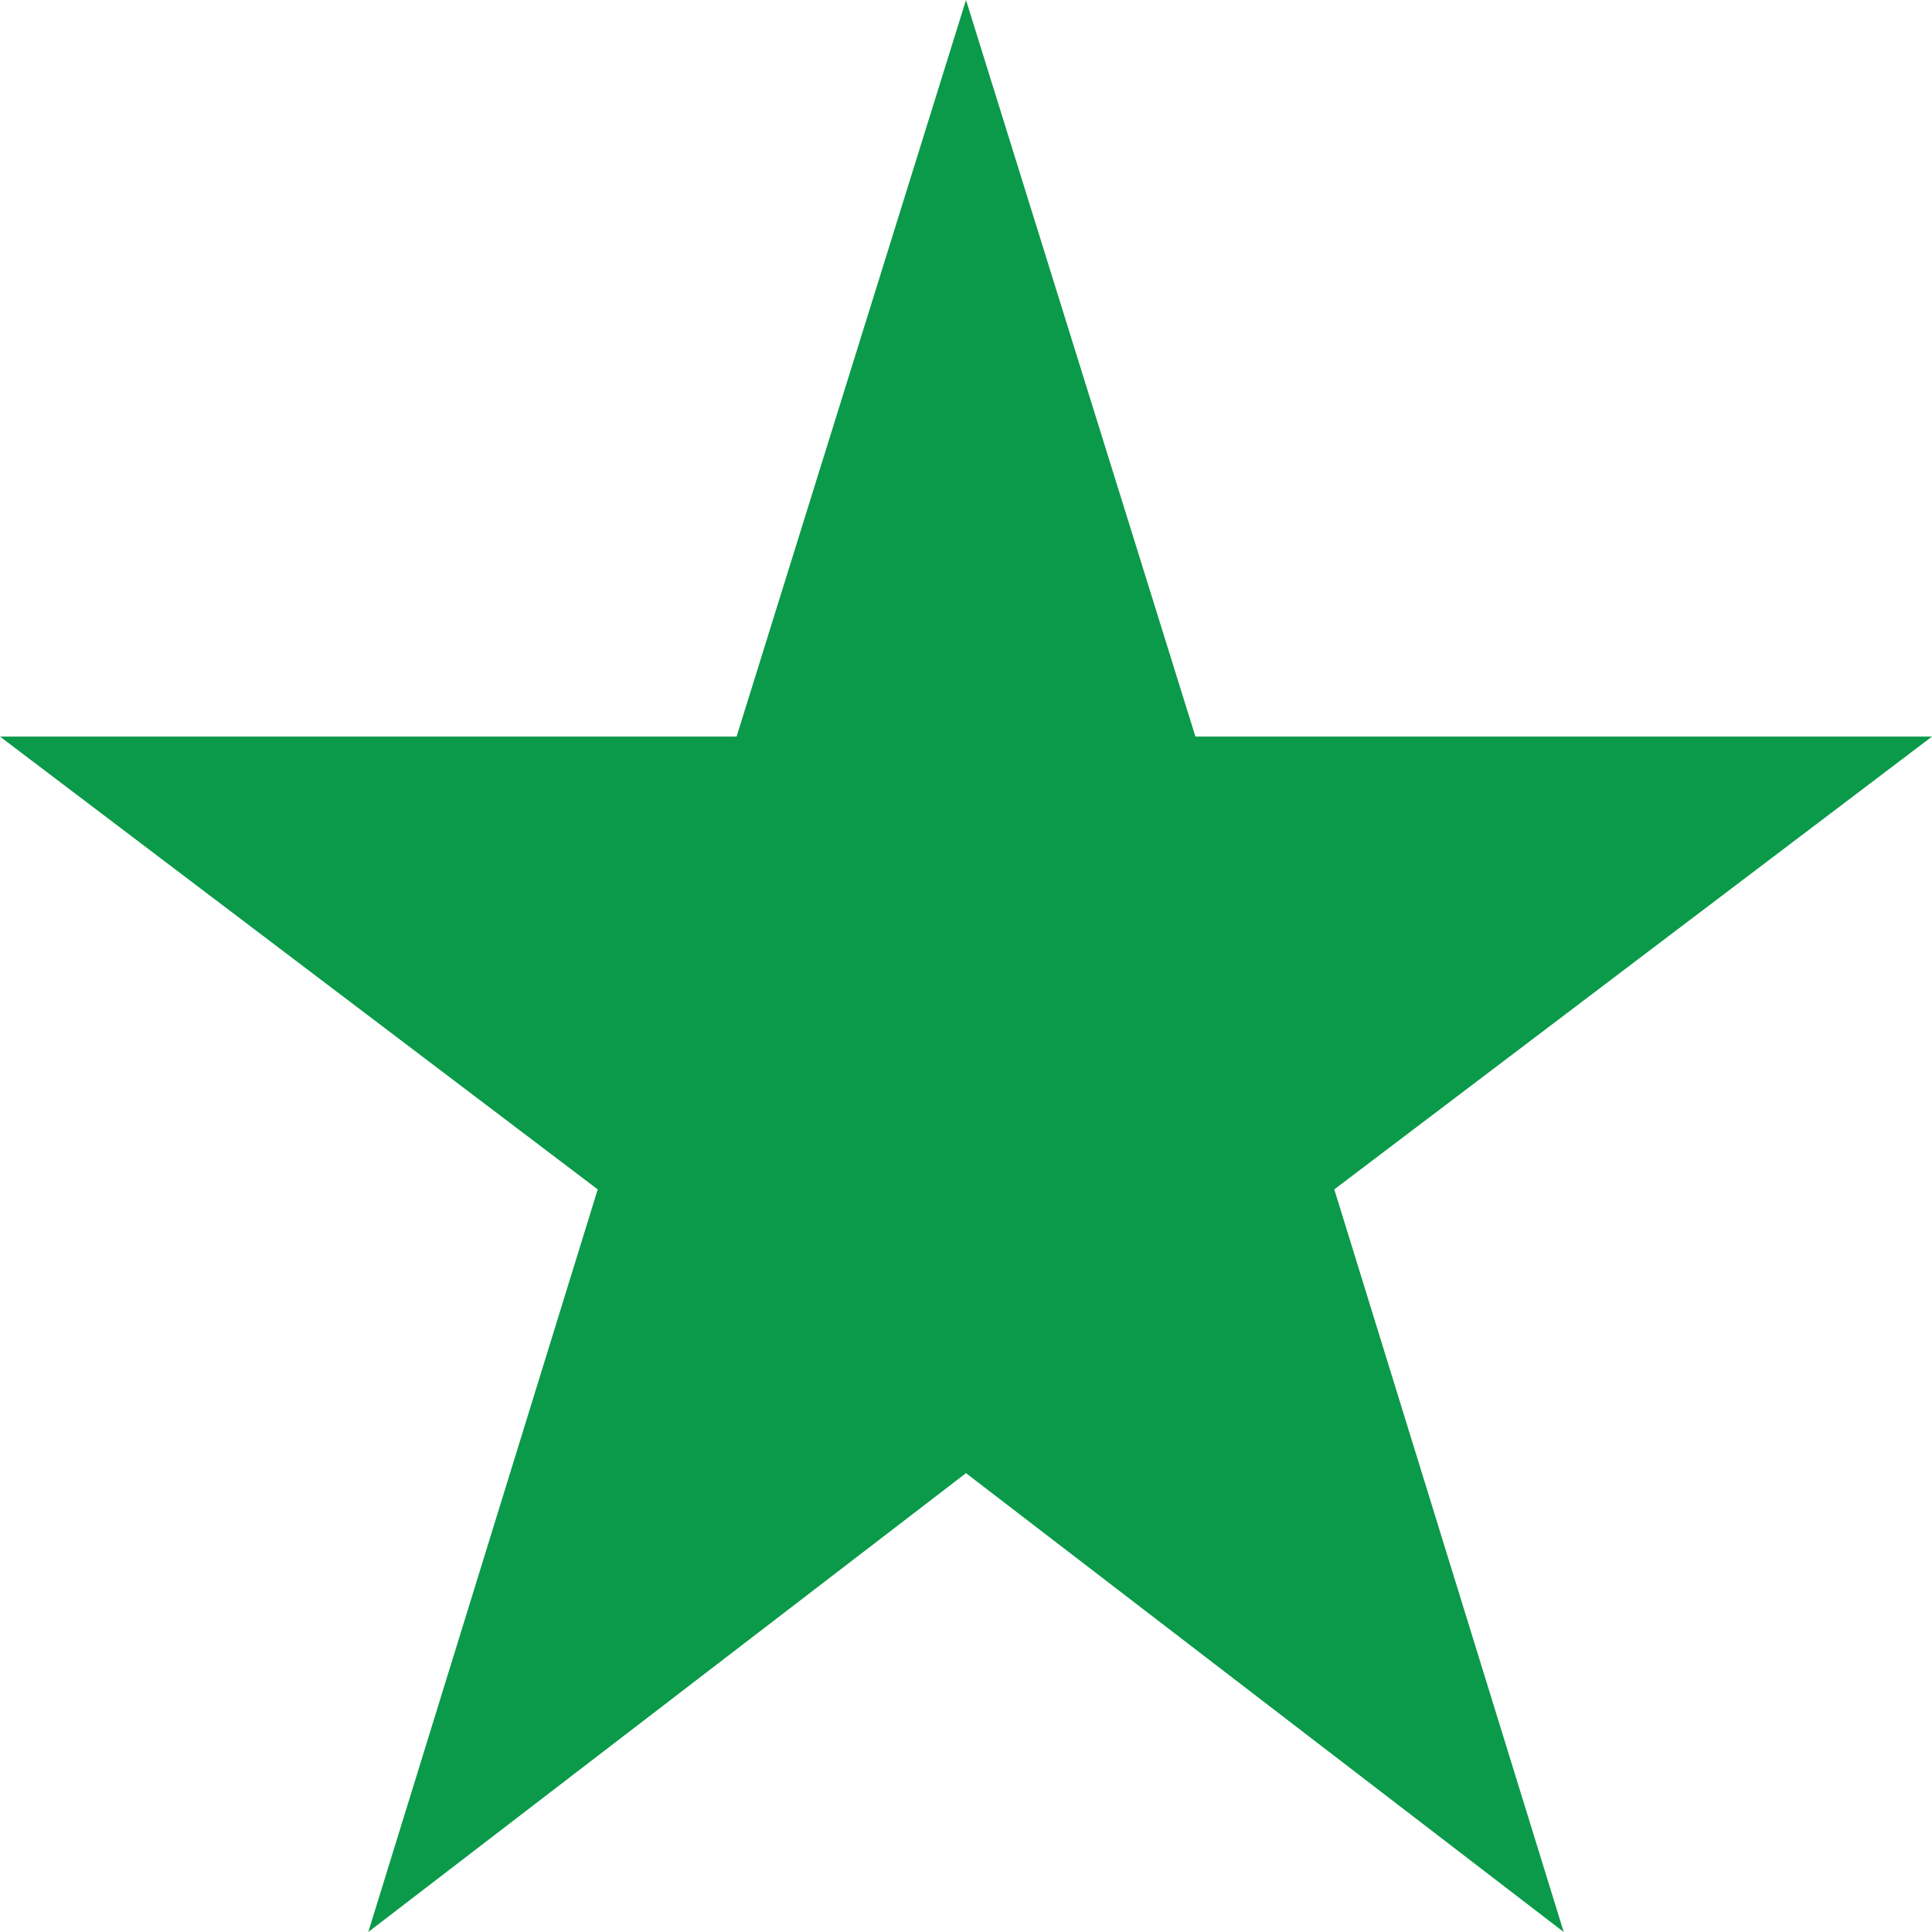 <svg id="Layer_1" data-name="Layer 1" xmlns="http://www.w3.org/2000/svg" viewBox="0 0 32 32"><defs><style>.cls-1{fill:#0a9a49;}</style></defs><title>rating-full</title><path class="cls-1" d="M32,12.2l-9.9,7.5L25.9,32,16,24.4,6.1,32,9.9,19.7,0,12.2H12.2L16,0l3.8,12.2Z"/></svg>